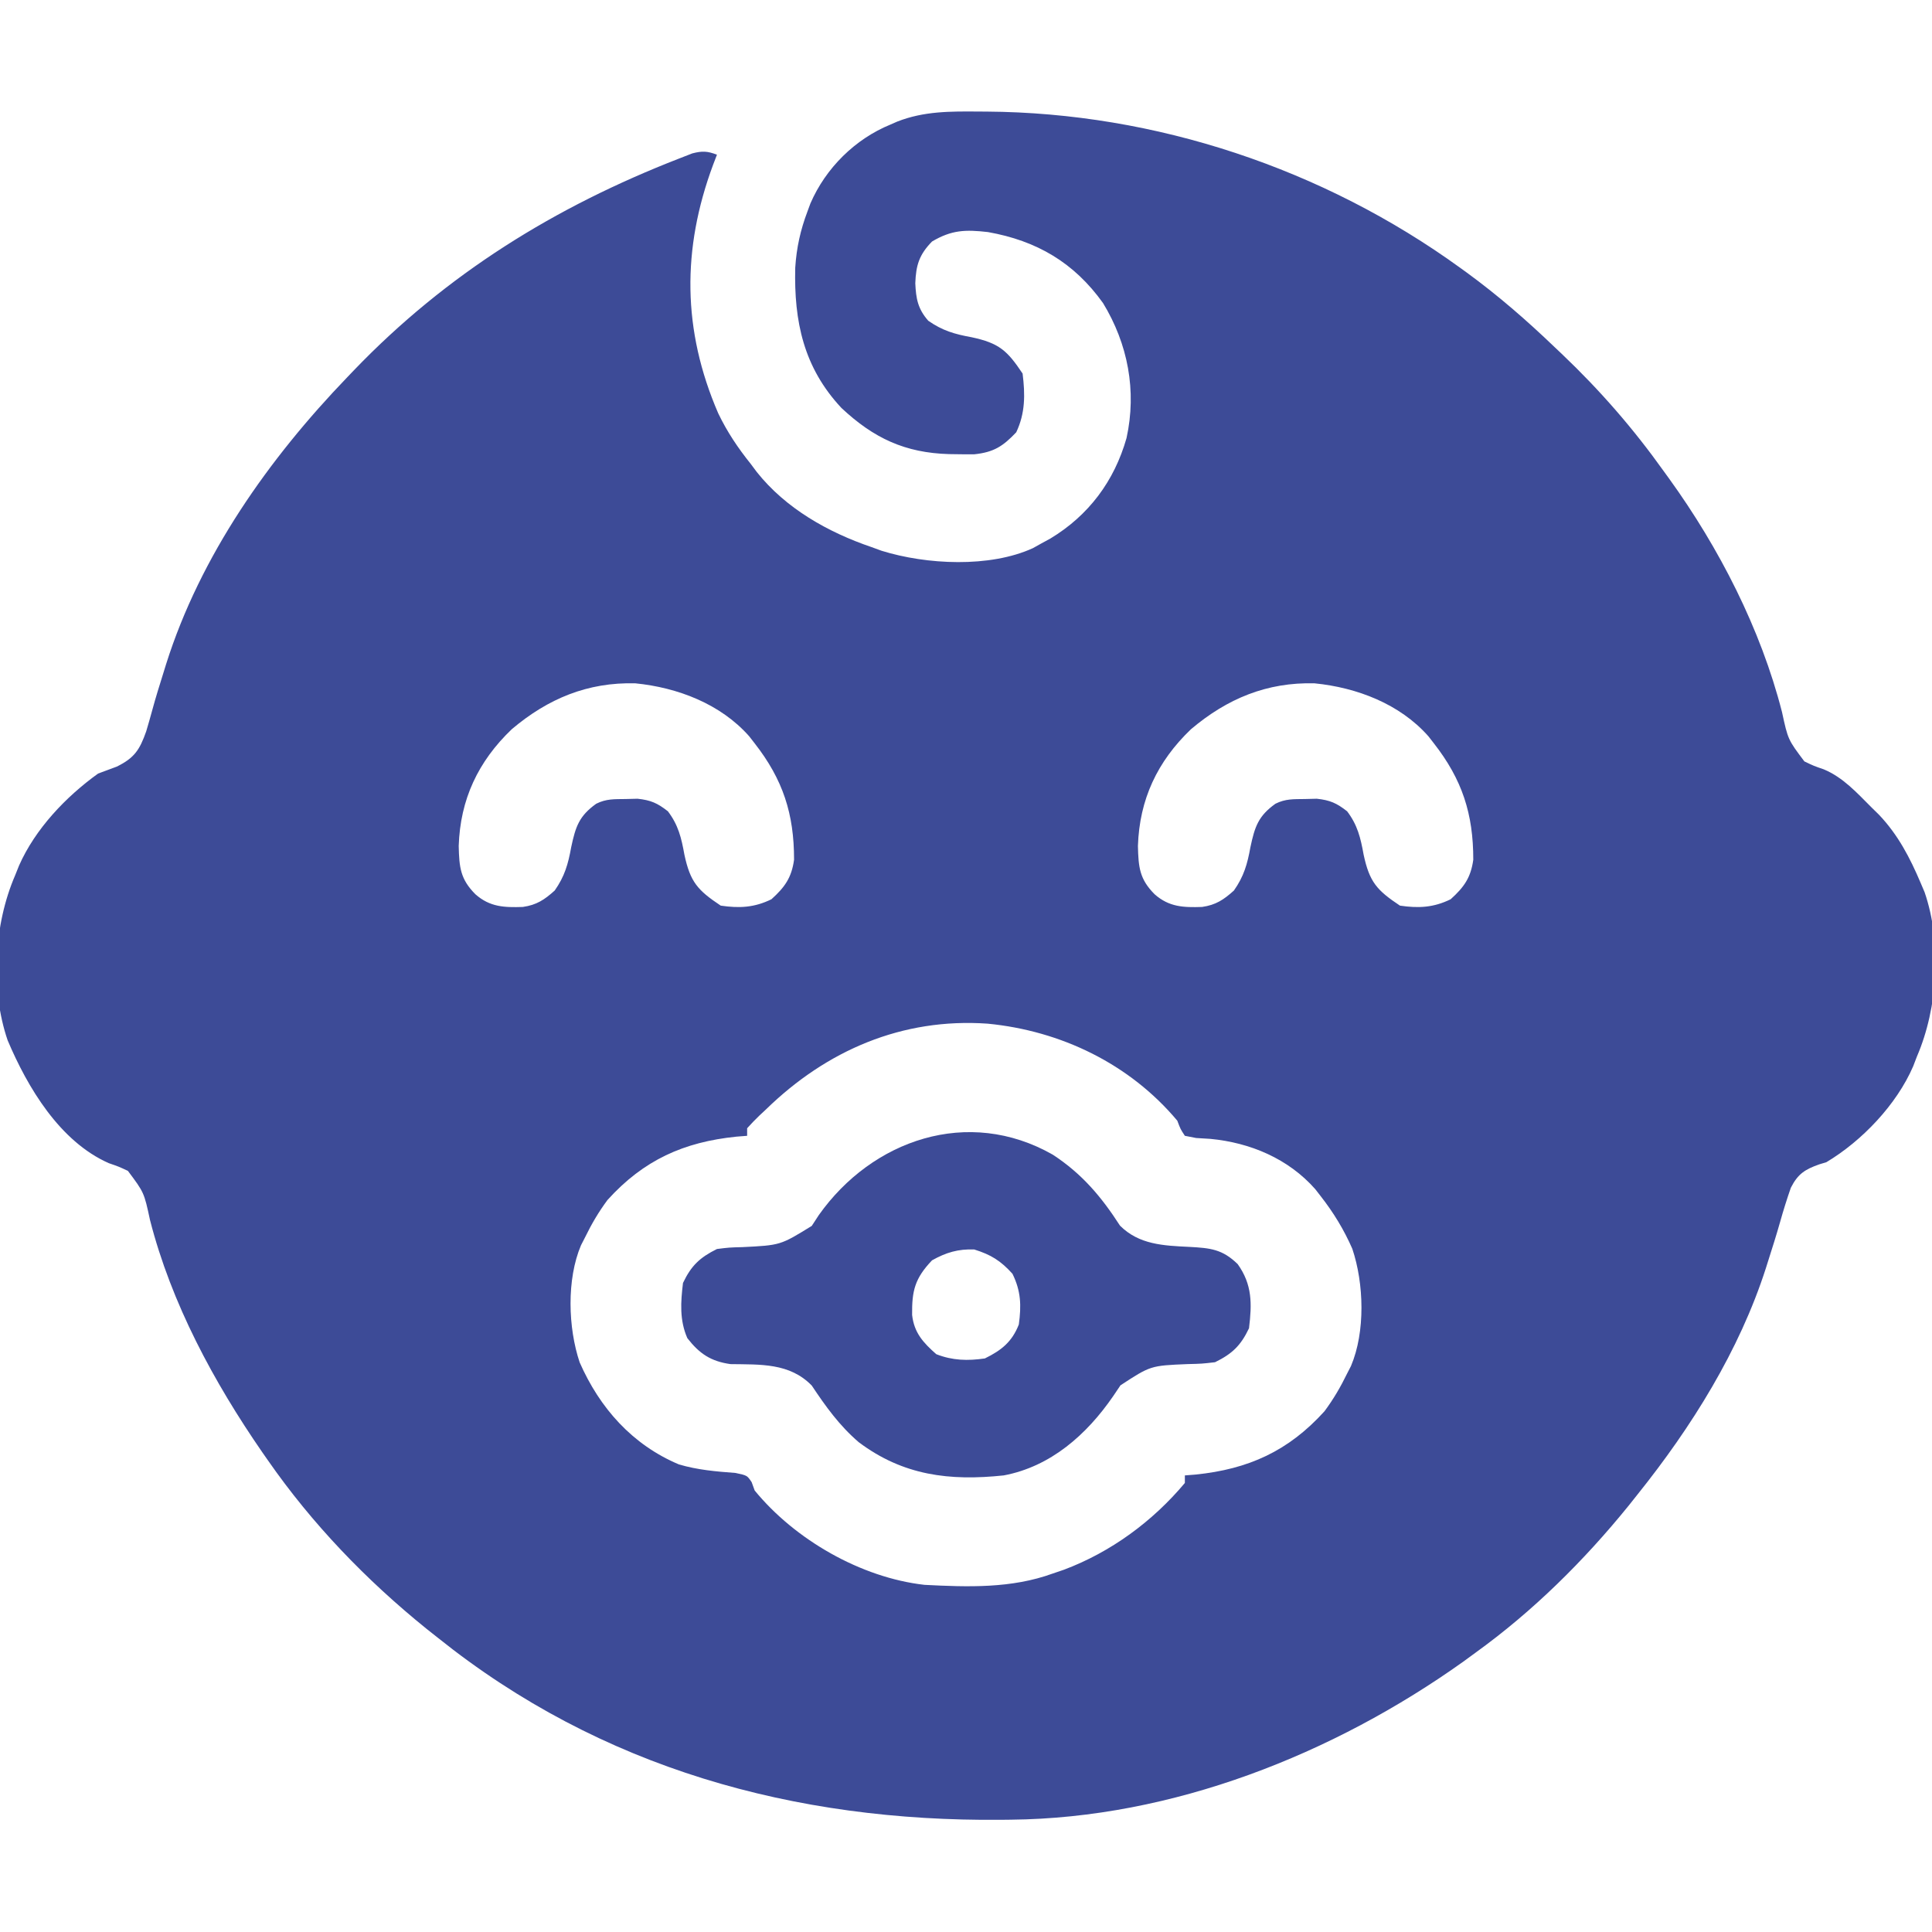 <svg xmlns="http://www.w3.org/2000/svg" width="512" height="512"><path d="M0 0 C1.013 0.005 1.013 0.005 2.047 0.009 C46.859 0.305 91.336 15.142 127.625 41.438 C128.186 41.843 128.747 42.249 129.326 42.667 C137.597 48.708 145.237 55.347 152.625 62.438 C153.552 63.315 153.552 63.315 154.497 64.211 C164.66 73.878 173.489 84.017 181.625 95.438 C182.285 96.347 182.285 96.347 182.958 97.274 C196.222 115.639 207.242 137.121 212.871 159.129 C214.458 166.443 214.458 166.443 218.801 172.215 C221.301 173.414 221.301 173.414 223.938 174.32 C229.062 176.451 232.747 180.566 236.625 184.438 C237.276 185.077 237.927 185.716 238.598 186.375 C243.641 191.696 246.773 197.721 249.625 204.438 C250.139 205.646 250.139 205.646 250.664 206.879 C255.279 220.313 254.196 237.506 248.625 250.438 C248.298 251.29 247.97 252.142 247.633 253.02 C243.258 263.158 234.086 272.785 224.625 278.438 C224.015 278.621 223.405 278.805 222.776 278.995 C218.962 280.338 217.089 281.526 215.219 285.2 C214.178 288.194 213.233 291.193 212.378 294.246 C211.412 297.669 210.332 301.056 209.254 304.445 C209.038 305.128 208.823 305.81 208.601 306.513 C201.584 328.349 188.909 348.619 174.625 366.438 C173.844 367.422 173.063 368.407 172.258 369.422 C160.417 384.037 146.887 397.431 131.625 408.438 C130.583 409.201 129.542 409.964 128.469 410.75 C93.919 435.379 51.286 452.265 8.473 452.676 C7.623 452.686 6.774 452.695 5.899 452.705 C-48.791 453.206 -100.127 439.096 -143.375 404.438 C-144.348 403.668 -145.321 402.898 -146.324 402.105 C-162.31 389.188 -176.645 374.313 -188.375 357.438 C-188.848 356.76 -189.322 356.083 -189.81 355.386 C-202.722 336.707 -213.972 315.85 -219.625 293.738 C-221.189 286.467 -221.189 286.467 -225.48 280.73 C-227.937 279.587 -227.937 279.587 -230.551 278.688 C-243.55 272.934 -252.064 258.628 -257.352 246.129 C-261.976 232.624 -261 215.446 -255.375 202.438 C-254.849 201.125 -254.849 201.125 -254.312 199.785 C-250.014 190.099 -241.947 181.6 -233.375 175.438 C-231.731 174.809 -230.081 174.197 -228.426 173.598 C-223.748 171.298 -222.36 169.149 -220.633 164.266 C-220.084 162.405 -219.536 160.543 -219.034 158.668 C-218.115 155.26 -217.054 151.896 -216 148.527 C-215.788 147.844 -215.577 147.16 -215.359 146.455 C-206.273 117.662 -188.126 92.006 -167.375 70.438 C-166.775 69.811 -166.176 69.184 -165.558 68.538 C-141.002 43 -112.303 25.246 -79.375 12.438 C-78.233 11.993 -77.091 11.548 -75.914 11.09 C-73.262 10.408 -71.907 10.464 -69.375 11.438 C-69.713 12.321 -70.05 13.204 -70.398 14.113 C-78.687 36.416 -78.567 57.943 -69.043 79.957 C-66.667 84.914 -63.807 89.16 -60.375 93.438 C-59.866 94.121 -59.357 94.804 -58.832 95.508 C-51.137 105.198 -39.934 111.502 -28.375 115.438 C-27.502 115.756 -26.63 116.074 -25.73 116.402 C-13.868 120.085 2.913 120.95 14.383 115.691 C15.123 115.278 15.863 114.864 16.625 114.438 C17.406 114.013 18.187 113.589 18.992 113.152 C29.14 107.019 35.928 97.935 39.167 86.529 C41.917 73.972 39.522 61.571 32.938 50.75 C25.253 40.01 15.354 34.228 2.438 31.938 C-3.533 31.257 -7.182 31.36 -12.375 34.438 C-15.795 37.943 -16.635 40.735 -16.812 45.5 C-16.629 49.577 -16.145 52.286 -13.375 55.438 C-9.617 58.065 -6.362 59.005 -1.875 59.812 C5.396 61.373 7.553 63.33 11.625 69.438 C12.314 74.991 12.349 79.909 9.938 85 C6.4 88.729 3.967 90.299 -1.23 90.836 C-2.674 90.849 -4.119 90.84 -5.562 90.812 C-6.699 90.796 -6.699 90.796 -7.858 90.78 C-19.521 90.449 -27.839 86.567 -36.383 78.555 C-46.41 67.833 -48.979 55.638 -48.629 41.383 C-48.287 36.066 -47.253 31.41 -45.375 26.438 C-45.12 25.745 -44.865 25.053 -44.602 24.34 C-40.544 14.978 -32.785 7.286 -23.375 3.438 C-22.788 3.181 -22.2 2.924 -21.595 2.659 C-14.501 -0.119 -7.54 -0.059 0 0 Z M-123.75 163.688 C-132.69 172.24 -137.412 182.317 -137.812 194.625 C-137.679 200.273 -137.393 203.419 -133.375 207.438 C-129.538 210.823 -125.741 210.95 -120.812 210.789 C-117.167 210.263 -115.084 208.882 -112.375 206.438 C-109.736 202.685 -108.807 199.426 -108 194.938 C-106.834 189.485 -105.909 186.692 -101.375 183.438 C-98.698 182.099 -96.551 182.232 -93.562 182.188 C-92.525 182.162 -91.487 182.136 -90.418 182.109 C-86.891 182.49 -85.162 183.261 -82.375 185.438 C-79.608 189.093 -78.804 192.469 -78 196.938 C-76.439 204.208 -74.483 206.366 -68.375 210.438 C-63.431 211.169 -59.439 210.96 -54.938 208.75 C-51.413 205.569 -49.594 203.038 -48.941 198.273 C-48.928 186.123 -51.886 177.022 -59.375 167.438 C-59.853 166.821 -60.331 166.205 -60.824 165.57 C-68.417 156.964 -79.822 152.638 -91 151.527 C-103.621 151.191 -114.155 155.572 -123.75 163.688 Z M56.25 163.688 C47.31 172.24 42.588 182.317 42.188 194.625 C42.321 200.273 42.607 203.419 46.625 207.438 C50.462 210.823 54.259 210.95 59.188 210.789 C62.833 210.263 64.916 208.882 67.625 206.438 C70.264 202.685 71.193 199.426 72 194.938 C73.166 189.485 74.091 186.692 78.625 183.438 C81.302 182.099 83.449 182.232 86.438 182.188 C87.475 182.162 88.513 182.136 89.582 182.109 C93.109 182.49 94.838 183.261 97.625 185.438 C100.392 189.093 101.196 192.469 102 196.938 C103.561 204.208 105.517 206.366 111.625 210.438 C116.569 211.169 120.561 210.96 125.062 208.75 C128.587 205.569 130.406 203.038 131.059 198.273 C131.072 186.123 128.114 177.022 120.625 167.438 C120.147 166.821 119.669 166.205 119.176 165.57 C111.583 156.964 100.178 152.638 89 151.527 C76.379 151.191 65.845 155.572 56.25 163.688 Z M-56.375 264.438 C-56.946 264.97 -57.517 265.502 -58.105 266.051 C-59.243 267.131 -60.319 268.276 -61.375 269.438 C-61.375 270.098 -61.375 270.757 -61.375 271.438 C-62.319 271.512 -63.262 271.587 -64.234 271.664 C-78.168 273.091 -88.787 277.841 -98.375 288.438 C-100.747 291.627 -102.64 294.865 -104.375 298.438 C-104.714 299.098 -105.053 299.757 -105.402 300.438 C-109.237 309.486 -108.849 322.306 -105.75 331.5 C-100.43 343.6 -91.8 353.326 -79.461 358.523 C-74.532 359.983 -69.58 360.406 -64.465 360.785 C-61.375 361.438 -61.375 361.438 -60.176 363.234 C-59.912 363.961 -59.647 364.688 -59.375 365.438 C-48.721 378.456 -31.224 388.542 -14.375 390.438 C-2.893 391.033 8.698 391.424 19.625 387.438 C20.591 387.109 21.556 386.78 22.551 386.441 C35.006 381.773 46.087 373.633 54.625 363.438 C54.625 362.777 54.625 362.118 54.625 361.438 C56.04 361.325 56.04 361.325 57.484 361.211 C71.418 359.784 82.037 355.034 91.625 344.438 C93.997 341.248 95.89 338.01 97.625 334.438 C98.134 333.447 98.134 333.447 98.652 332.438 C102.487 323.389 102.099 310.569 99 301.375 C96.793 296.319 94.018 291.78 90.625 287.438 C90.147 286.821 89.669 286.205 89.176 285.57 C82.029 277.47 71.921 273.249 61.375 272.25 C59.511 272.136 59.511 272.136 57.609 272.02 C56.625 271.827 55.64 271.635 54.625 271.438 C53.473 269.684 53.473 269.684 52.625 267.438 C39.983 252.359 21.761 243.595 2.346 241.717 C-20.274 240.137 -40.307 248.781 -56.375 264.438 Z " fill="#3D4B97" transform="translate(259.375,29.562)"></path><path d="M0 0 C7.728 5.055 12.865 11.135 17.812 18.812 C22.853 23.853 29.356 24.113 36.188 24.438 C41.81 24.746 44.94 25.05 49 29 C52.883 34.449 52.791 39.513 52 46 C49.819 50.604 47.525 52.781 43 55 C39.512 55.406 39.512 55.406 35.688 55.5 C25.92 55.907 25.92 55.907 17.938 61.125 C17.298 62.074 16.659 63.023 16 64 C8.991 74.182 -0.534 82.653 -13 85 C-27.338 86.513 -39.629 85.057 -51.438 76.188 C-56.553 71.794 -60.161 66.758 -63.875 61.188 C-69.734 55.156 -77.522 55.626 -85.414 55.504 C-90.617 54.773 -93.642 52.748 -96.848 48.621 C-98.936 43.872 -98.619 39.078 -98 34 C-95.817 29.391 -93.516 27.242 -89 25 C-85.766 24.594 -85.766 24.594 -82.25 24.5 C-72.18 24.004 -72.18 24.004 -63.875 18.875 C-63.256 17.926 -62.638 16.977 -62 16 C-47.868 -3.942 -22.444 -12.786 0 0 Z M-32 28 C-36.545 32.778 -37.355 36.032 -37.281 42.457 C-36.757 47.2 -34.335 49.822 -30.875 52.875 C-26.557 54.565 -22.573 54.66 -18 54 C-13.594 51.837 -10.801 49.603 -9 45 C-8.316 39.957 -8.426 36.169 -10.688 31.562 C-13.806 28.107 -16.388 26.502 -20.812 25.125 C-25.075 24.958 -28.287 25.918 -32 28 Z " fill="#3D4B97" transform="translate(279,306)"></path></svg>